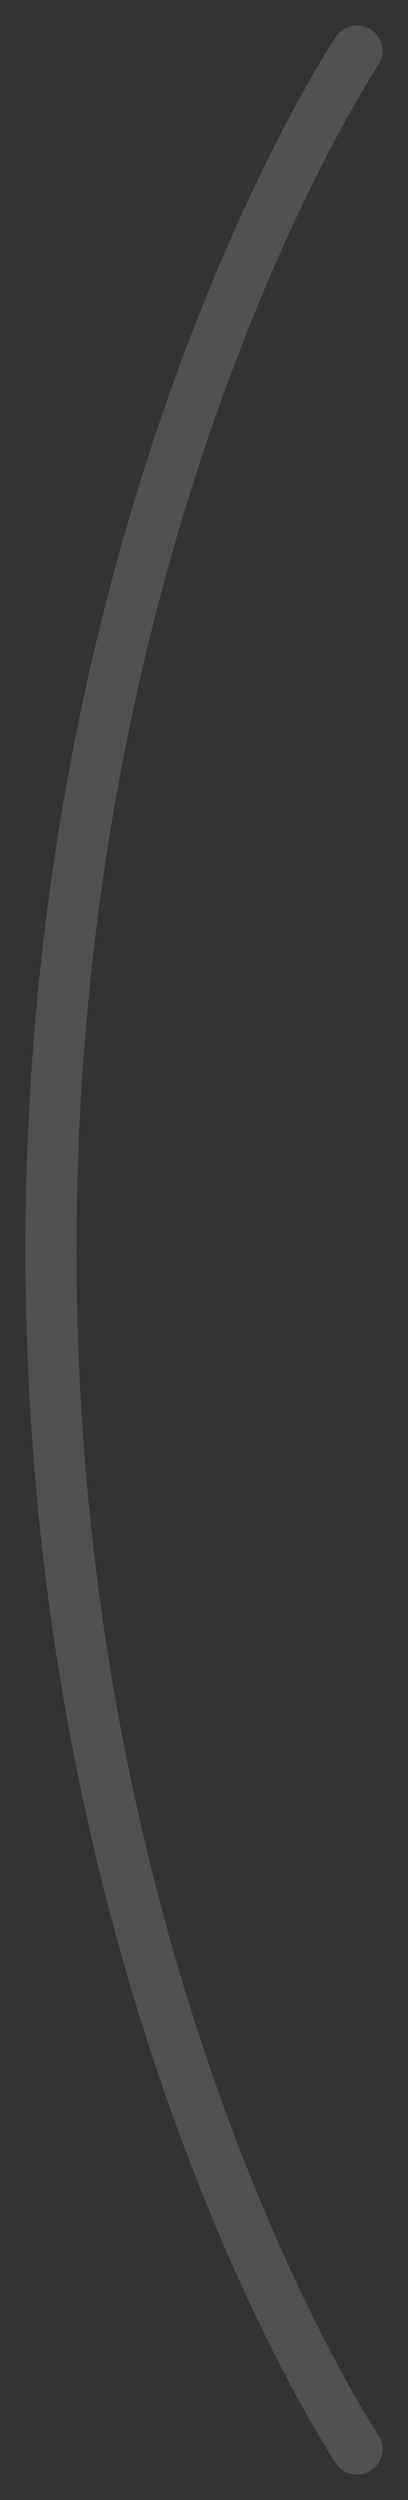 <?xml version="1.0" encoding="UTF-8"?> <svg xmlns="http://www.w3.org/2000/svg" width="8" height="49" viewBox="0 0 8 49" fill="none"><rect x="0" y="0" width="8" height="49" fill="#333333" stroke="none"/><path d="M7 1C7 1 1 10 1 24.5C1 39 7 48 7 48" stroke="white" stroke-opacity="0.15" stroke-linecap="round"></path></svg> 